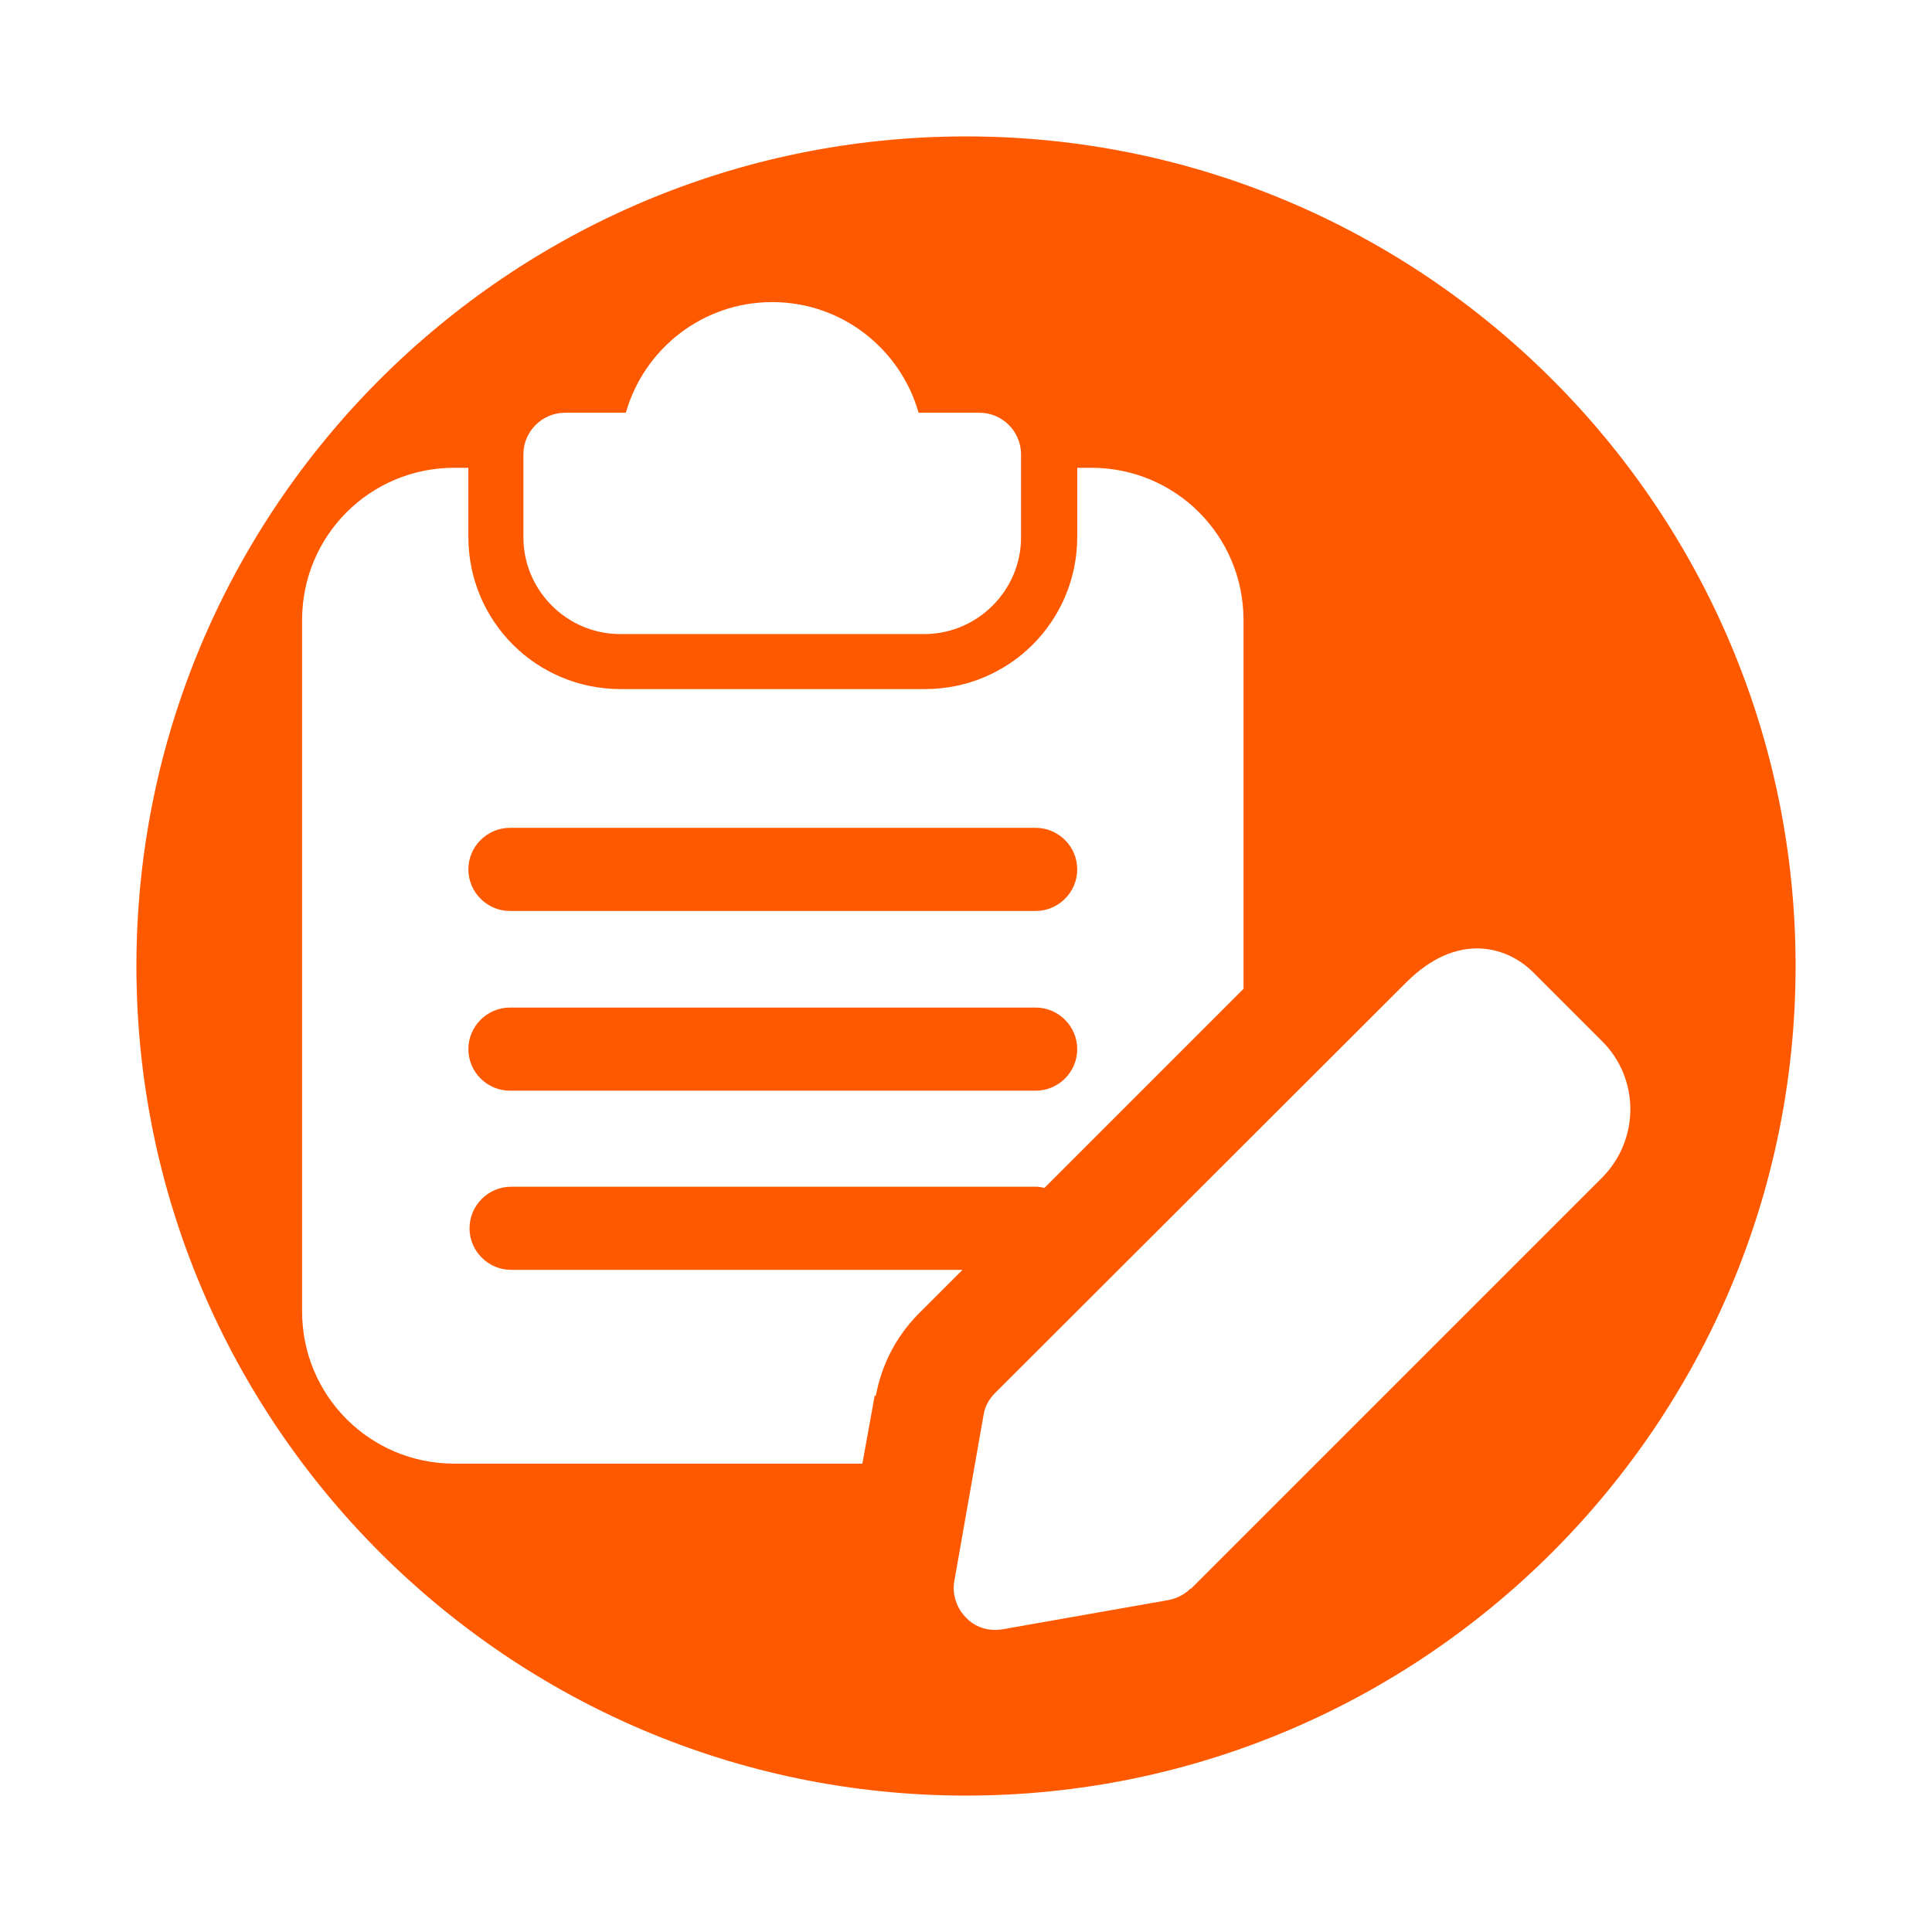 <?xml version="1.0" encoding="UTF-8"?>
<svg id="Capa_1" data-name="Capa 1" xmlns="http://www.w3.org/2000/svg" viewBox="0 0 33 33">
  <defs>
    <style>
      .cls-1 {
        fill: #ff5900;
      }
    </style>
  </defs>
  <path class="cls-1" d="M8.71,18.63h8.98c.39,0,.71-.32.71-.71s-.32-.71-.71-.71h-8.98c-.39,0-.71.32-.71.71s.32.71.71.71Z"/>
  <path class="cls-1" d="M8.71,15.56h8.98c.39,0,.71-.32.71-.71s-.32-.71-.71-.71h-8.98c-.39,0-.71.32-.71.71s.32.71.71.71Z"/>
  <path class="cls-1" d="M16.5,2.33c-7.82,0-14.17,6.36-14.17,14.17s6.36,14.17,14.17,14.17,14.17-6.36,14.17-14.17S24.32,2.33,16.5,2.33ZM8.94,7.76c0-.39.32-.71.71-.71h1.04c.31-1.09,1.31-1.89,2.5-1.89s2.19.8,2.5,1.89h1.04c.39,0,.71.32.71.71v1.42c0,.91-.75,1.65-1.65,1.65h-5.2c-.91,0-1.65-.75-1.65-1.65v-1.42ZM14.94,23.84l-.21,1.16h-6.97c-1.44,0-2.6-1.16-2.6-2.6v-11.81c0-1.44,1.16-2.6,2.6-2.6h.24v1.18c0,1.44,1.16,2.6,2.6,2.6h5.2c1.44,0,2.6-1.16,2.6-2.6v-1.18h.24c1.44,0,2.6,1.16,2.6,2.6v6.3l-3.4,3.4h0s-.09-.02-.13-.02h-8.98c-.39,0-.71.32-.71.71s.32.71.71.71h7.71l-.76.76c-.38.39-.62.86-.72,1.39ZM20.34,27.13c-.1.1-.23.17-.38.2l-2.84.5s-.08.01-.12.01c-.19,0-.37-.07-.5-.21-.16-.16-.24-.4-.2-.62l.5-2.84c.02-.14.09-.27.2-.38l7.02-7.01c.86-.86,1.71-.63,2.17-.17l1.17,1.17c.65.64.65,1.69,0,2.34l-7.02,7.02Z"/>
</svg>